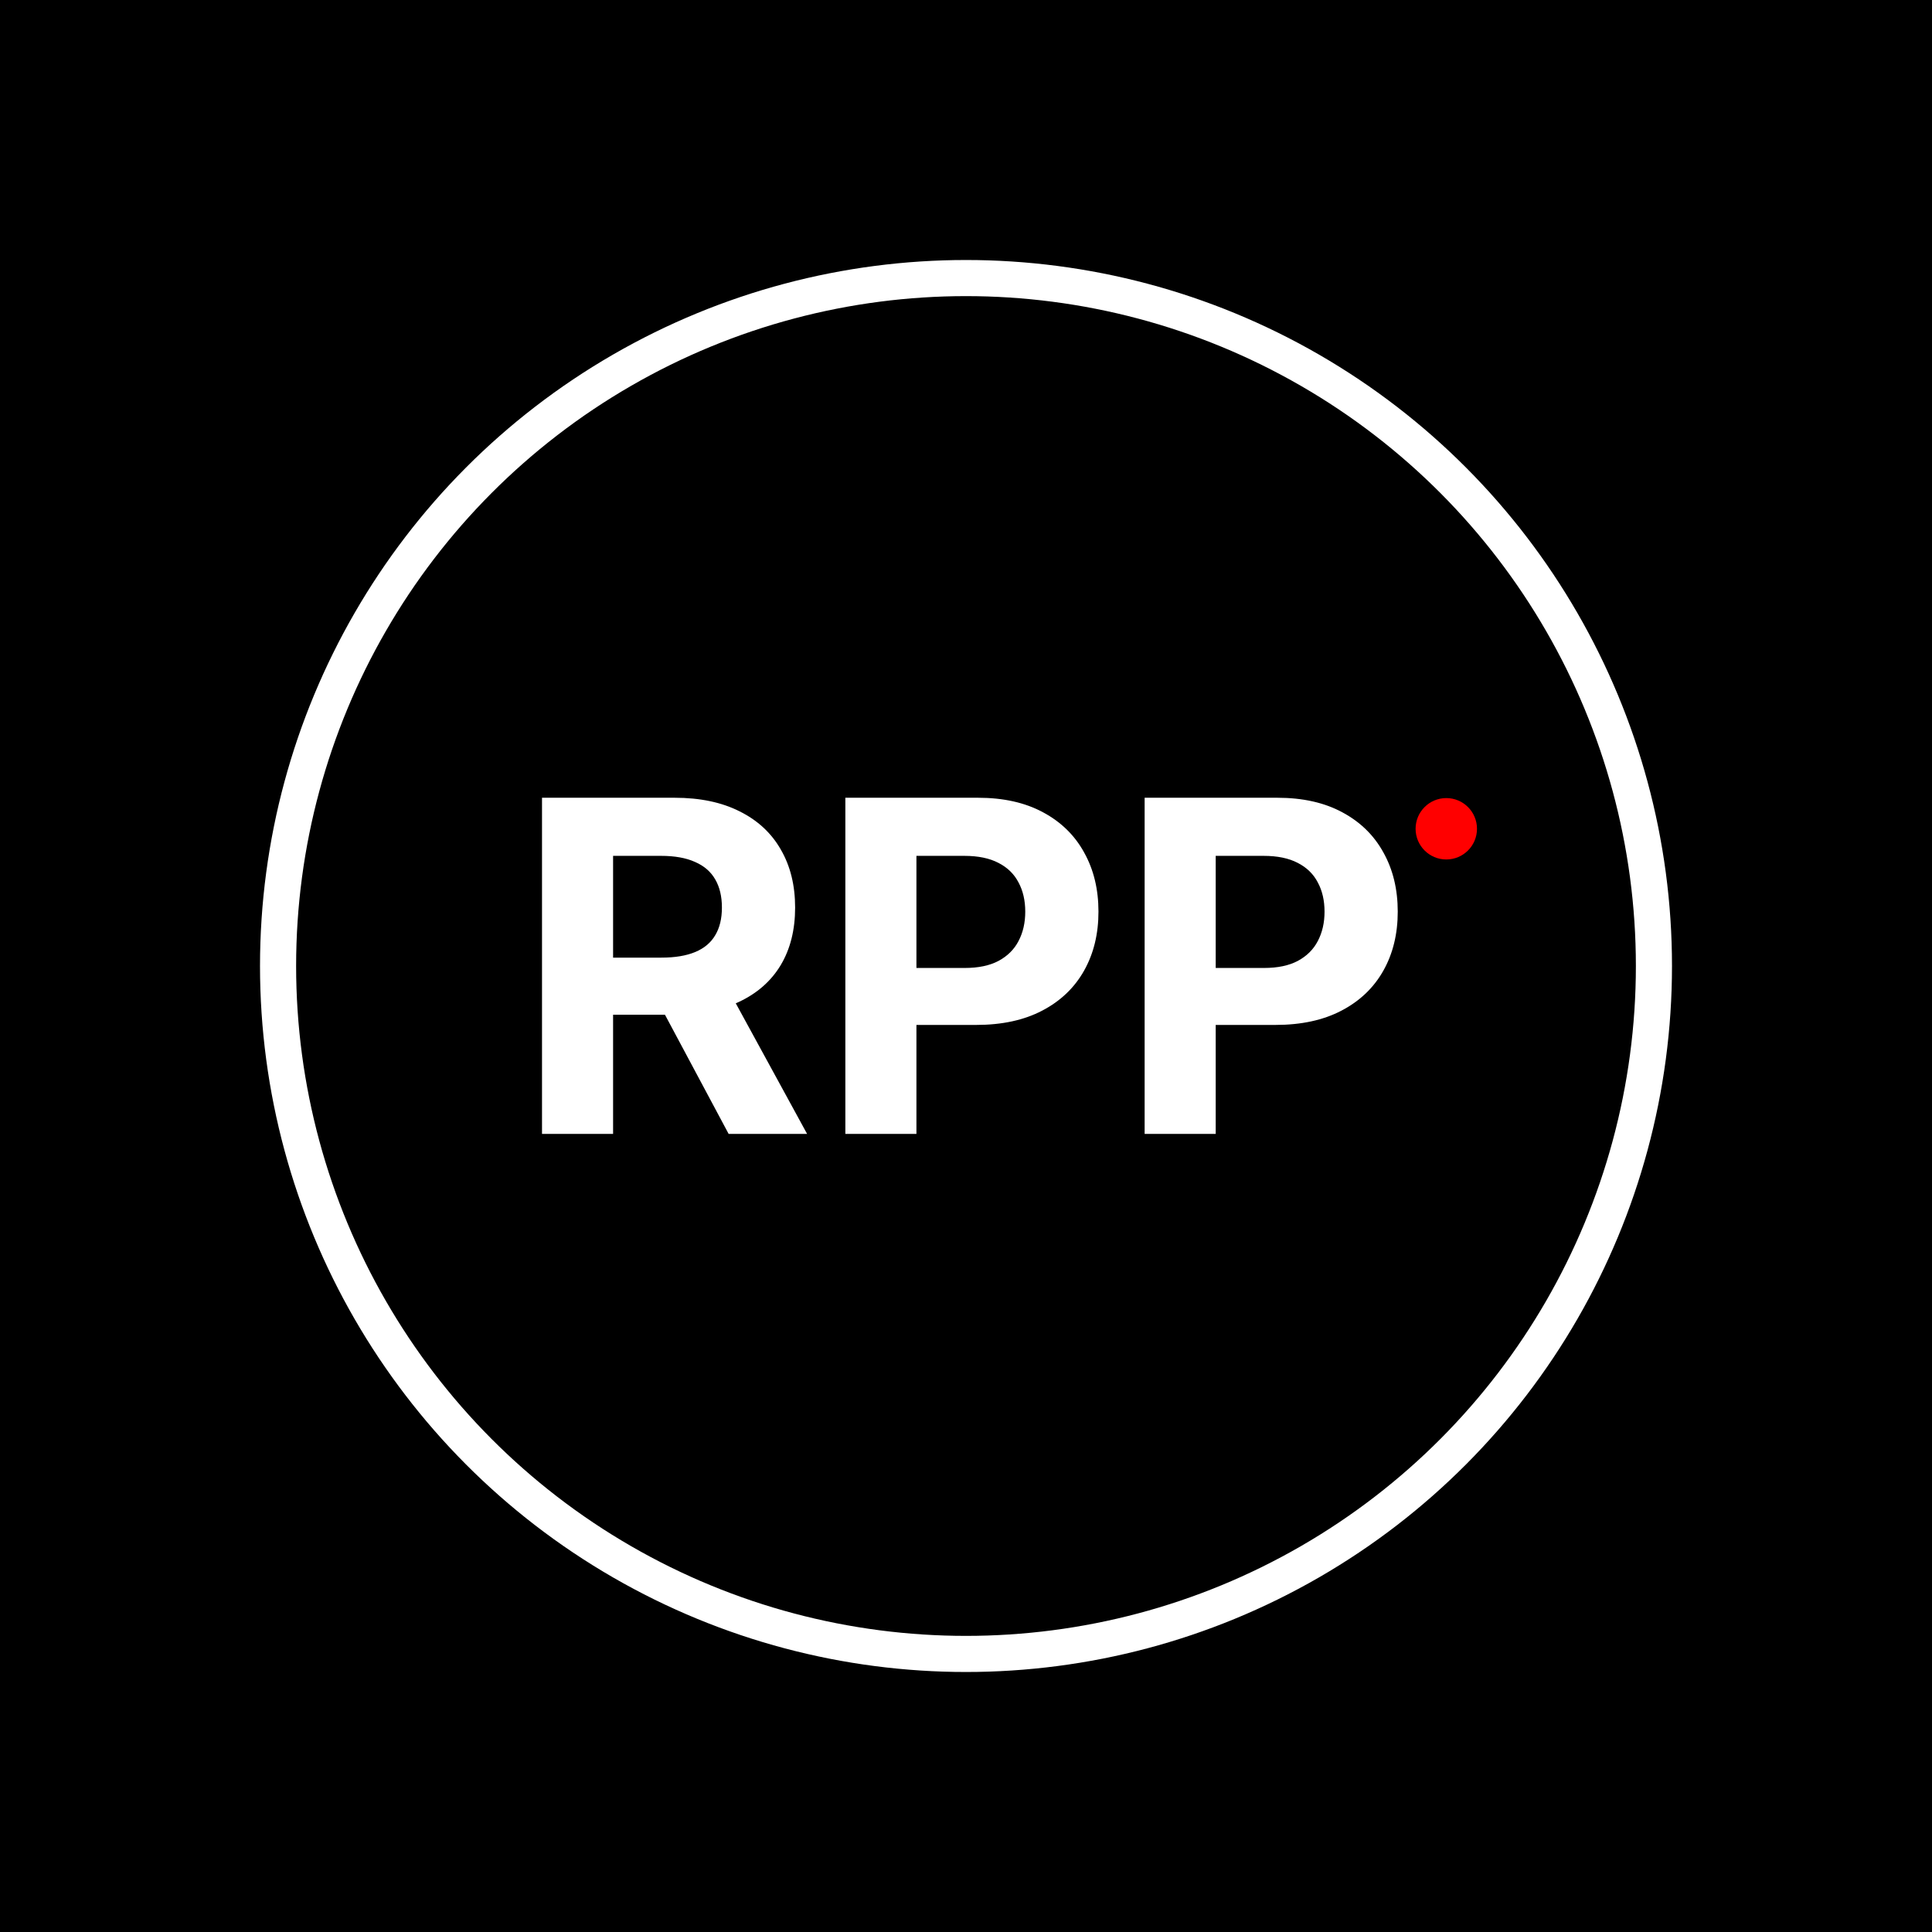 <svg width="535" height="535" viewBox="0 0 535 535" fill="none" xmlns="http://www.w3.org/2000/svg">
<rect width="535" height="535" fill="black"/>
<path d="M150.091 314V220.909H186.818C193.848 220.909 199.848 222.167 204.818 224.682C209.818 227.167 213.621 230.697 216.227 235.273C218.864 239.818 220.182 245.167 220.182 251.318C220.182 257.5 218.848 262.818 216.182 267.273C213.515 271.697 209.652 275.091 204.591 277.455C199.561 279.818 193.47 281 186.318 281H161.727V265.182H183.136C186.894 265.182 190.015 264.667 192.5 263.636C194.985 262.606 196.833 261.061 198.045 259C199.288 256.939 199.909 254.379 199.909 251.318C199.909 248.227 199.288 245.621 198.045 243.5C196.833 241.379 194.97 239.773 192.455 238.682C189.97 237.561 186.833 237 183.045 237H169.773V314H150.091ZM200.364 271.636L223.5 314H201.773L179.136 271.636H200.364ZM234.091 314V220.909H270.818C277.879 220.909 283.894 222.258 288.864 224.955C293.833 227.621 297.621 231.333 300.227 236.091C302.864 240.818 304.182 246.273 304.182 252.455C304.182 258.636 302.848 264.091 300.182 268.818C297.515 273.545 293.652 277.227 288.591 279.864C283.561 282.5 277.47 283.818 270.318 283.818H246.909V268.045H267.136C270.924 268.045 274.045 267.394 276.5 266.091C278.985 264.758 280.833 262.924 282.045 260.591C283.288 258.227 283.909 255.515 283.909 252.455C283.909 249.364 283.288 246.667 282.045 244.364C280.833 242.03 278.985 240.227 276.5 238.955C274.015 237.652 270.864 237 267.045 237H253.773V314H234.091ZM316.966 314V220.909H353.693C360.754 220.909 366.769 222.258 371.739 224.955C376.708 227.621 380.496 231.333 383.102 236.091C385.739 240.818 387.057 246.273 387.057 252.455C387.057 258.636 385.723 264.091 383.057 268.818C380.39 273.545 376.527 277.227 371.466 279.864C366.436 282.5 360.345 283.818 353.193 283.818H329.784V268.045H350.011C353.799 268.045 356.92 267.394 359.375 266.091C361.86 264.758 363.708 262.924 364.92 260.591C366.163 258.227 366.784 255.515 366.784 252.455C366.784 249.364 366.163 246.667 364.92 244.364C363.708 242.03 361.86 240.227 359.375 238.955C356.89 237.652 353.739 237 349.92 237H336.648V314H316.966Z" fill="white"/>
<circle cx="400.5" cy="229.5" r="8.5" fill="#FF0000"/>
<circle cx="267.5" cy="267.5" r="190.5" stroke="white" stroke-width="10"/>
</svg>

